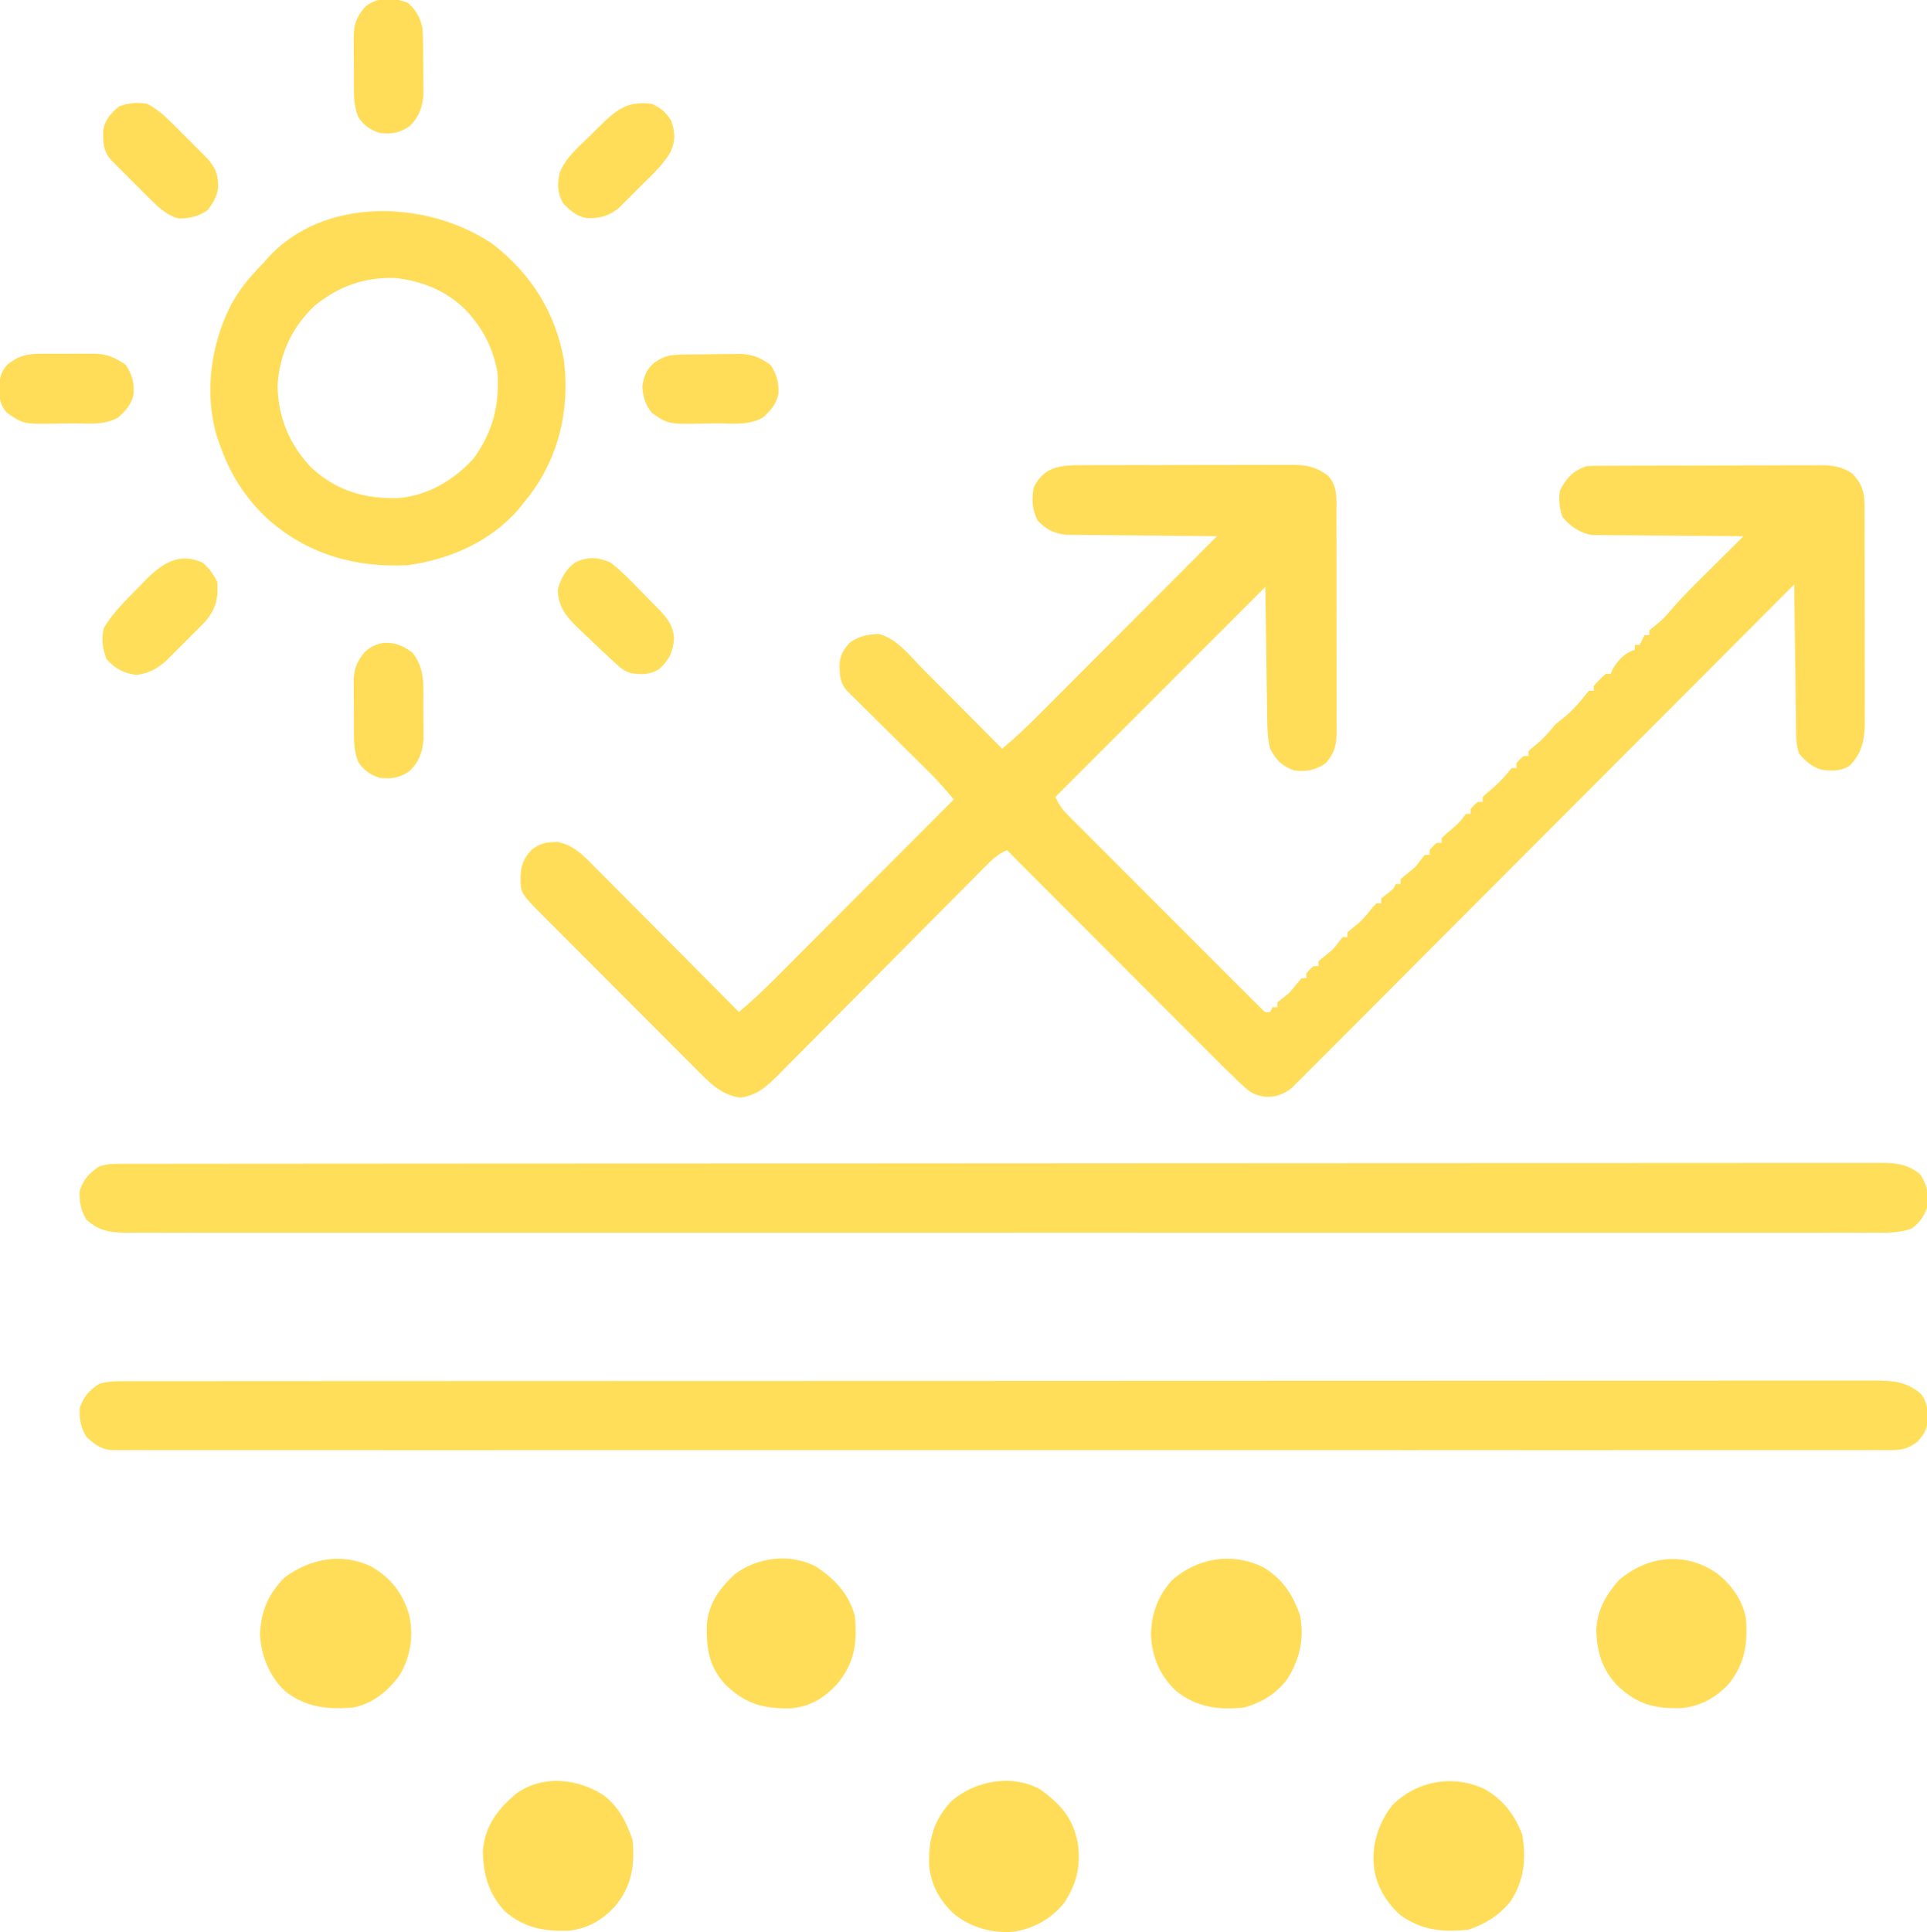 <svg xmlns="http://www.w3.org/2000/svg" width="798" height="800"><path d="M0 0 C1.014 -0.007 2.028 -0.014 3.072 -0.021 C6.415 -0.039 9.757 -0.035 13.1 -0.03 C15.429 -0.034 17.757 -0.039 20.086 -0.045 C24.964 -0.054 29.842 -0.052 34.72 -0.042 C40.966 -0.031 47.211 -0.051 53.456 -0.08 C58.265 -0.098 63.073 -0.098 67.882 -0.092 C70.184 -0.092 72.487 -0.098 74.789 -0.111 C78.011 -0.125 81.231 -0.115 84.453 -0.098 C85.4 -0.107 86.348 -0.117 87.324 -0.127 C93.323 -0.06 96.946 0.77 101.791 4.404 C105.829 8.84 105.221 14.114 105.195 19.791 C105.206 21.357 105.206 21.357 105.216 22.956 C105.234 26.406 105.231 29.856 105.225 33.306 C105.229 35.706 105.235 38.106 105.241 40.506 C105.25 45.535 105.247 50.565 105.237 55.594 C105.226 62.038 105.246 68.482 105.275 74.926 C105.294 79.882 105.293 84.838 105.288 89.794 C105.287 92.17 105.293 94.546 105.306 96.921 C105.321 100.244 105.31 103.566 105.293 106.888 C105.303 107.869 105.312 108.849 105.322 109.859 C105.261 115.536 104.674 118.95 100.791 123.404 C96.408 126.327 93.013 126.964 87.791 126.404 C82.624 124.58 80.38 122.197 77.791 117.404 C76.82 113.629 76.641 110.034 76.586 106.145 C76.566 104.887 76.546 103.629 76.525 102.332 C76.508 101.019 76.492 99.706 76.475 98.353 C76.456 97.139 76.438 95.926 76.418 94.675 C76.35 90.147 76.29 85.619 76.229 81.092 C76.084 70.965 75.94 60.838 75.791 50.404 C47.081 79.114 18.371 107.824 -11.209 137.404 C-9.487 140.848 -8.371 142.492 -5.755 145.112 C-5.04 145.833 -4.325 146.553 -3.588 147.296 C-2.803 148.076 -2.019 148.857 -1.211 149.661 C-0.385 150.491 0.442 151.32 1.293 152.175 C4.027 154.918 6.768 157.653 9.51 160.388 C11.409 162.288 13.306 164.188 15.204 166.088 C19.182 170.07 23.164 174.047 27.148 178.022 C31.759 182.621 36.362 187.228 40.962 191.839 C44.91 195.796 48.862 199.749 52.817 203.699 C55.18 206.059 57.541 208.42 59.899 210.785 C62.526 213.416 65.159 216.041 67.793 218.665 C68.578 219.453 69.362 220.242 70.17 221.054 C70.885 221.764 71.601 222.473 72.337 223.204 C72.96 223.826 73.582 224.447 74.223 225.088 C75.705 226.618 75.705 226.618 77.791 226.404 C78.121 225.744 78.451 225.084 78.791 224.404 C79.451 224.404 80.111 224.404 80.791 224.404 C80.791 223.744 80.791 223.084 80.791 222.404 C82.458 221.071 84.125 219.737 85.791 218.404 C86.71 217.34 87.606 216.256 88.479 215.154 C89.623 213.793 89.623 213.793 90.791 212.404 C91.451 212.404 92.111 212.404 92.791 212.404 C92.791 211.744 92.791 211.084 92.791 210.404 C94.166 208.779 94.166 208.779 95.791 207.404 C96.451 207.404 97.111 207.404 97.791 207.404 C97.791 206.744 97.791 206.084 97.791 205.404 C99.247 204.18 100.707 202.96 102.198 201.779 C104.027 200.286 104.027 200.286 106.041 197.592 C106.619 196.87 107.196 196.148 107.791 195.404 C108.451 195.404 109.111 195.404 109.791 195.404 C109.791 194.744 109.791 194.084 109.791 193.404 C111.204 192.226 112.622 191.054 114.065 189.912 C116.516 187.771 118.476 185.304 120.494 182.76 C120.922 182.312 121.35 181.865 121.791 181.404 C122.451 181.404 123.111 181.404 123.791 181.404 C123.791 180.744 123.791 180.084 123.791 179.404 C125.441 178.05 127.109 176.717 128.791 175.404 C129.121 174.744 129.451 174.084 129.791 173.404 C130.451 173.404 131.111 173.404 131.791 173.404 C131.791 172.744 131.791 172.084 131.791 171.404 C133.247 170.18 134.707 168.96 136.198 167.779 C138.027 166.286 138.027 166.286 140.041 163.592 C140.619 162.87 141.196 162.148 141.791 161.404 C142.451 161.404 143.111 161.404 143.791 161.404 C143.791 160.744 143.791 160.084 143.791 159.404 C145.166 157.779 145.166 157.779 146.791 156.404 C147.451 156.404 148.111 156.404 148.791 156.404 C148.791 155.744 148.791 155.084 148.791 154.404 C150.471 152.783 150.471 152.783 152.666 150.967 C155.253 148.82 156.903 147.236 158.791 144.404 C159.451 144.404 160.111 144.404 160.791 144.404 C160.791 143.744 160.791 143.084 160.791 142.404 C162.166 140.779 162.166 140.779 163.791 139.404 C164.451 139.404 165.111 139.404 165.791 139.404 C165.791 138.744 165.791 138.084 165.791 137.404 C167.401 135.853 167.401 135.853 169.541 134.092 C172.709 131.416 175.222 128.665 177.791 125.404 C178.451 125.404 179.111 125.404 179.791 125.404 C179.791 124.744 179.791 124.084 179.791 123.404 C181.166 121.779 181.166 121.779 182.791 120.404 C183.451 120.404 184.111 120.404 184.791 120.404 C184.791 119.744 184.791 119.084 184.791 118.404 C186.182 117.072 186.182 117.072 188.041 115.592 C191.061 113.1 193.362 110.481 195.791 107.404 C197.441 106.05 199.109 104.717 200.791 103.404 C203.415 100.909 205.755 98.451 207.979 95.592 C208.577 94.87 209.175 94.148 209.791 93.404 C210.451 93.404 211.111 93.404 211.791 93.404 C211.791 92.744 211.791 92.084 211.791 91.404 C214.166 88.779 214.166 88.779 216.791 86.404 C217.451 86.404 218.111 86.404 218.791 86.404 C219.132 85.569 219.132 85.569 219.479 84.717 C221.747 80.72 224.41 77.864 228.791 76.404 C228.791 75.744 228.791 75.084 228.791 74.404 C229.451 74.404 230.111 74.404 230.791 74.404 C231.451 73.084 232.111 71.764 232.791 70.404 C233.451 70.404 234.111 70.404 234.791 70.404 C234.791 69.744 234.791 69.084 234.791 68.404 C236.204 67.232 237.621 66.065 239.053 64.917 C240.791 63.404 242.193 61.839 243.666 60.068 C249.176 53.685 255.249 47.841 261.229 41.904 C262.45 40.688 263.67 39.472 264.891 38.256 C267.855 35.302 270.822 32.352 273.791 29.404 C272.978 29.4 272.164 29.397 271.326 29.393 C263.646 29.355 255.966 29.298 248.286 29.22 C244.338 29.181 240.39 29.149 236.442 29.133 C232.629 29.118 228.817 29.083 225.005 29.036 C223.553 29.021 222.101 29.013 220.649 29.012 C218.609 29.01 216.571 28.983 214.531 28.95 C213.372 28.941 212.213 28.932 211.018 28.923 C206.051 28.124 201.99 25.276 198.791 21.404 C197.549 17.678 197.256 14.274 197.791 10.404 C200.487 5.302 203.313 2.23 208.791 0.404 C210.212 0.31 211.636 0.269 213.06 0.264 C213.93 0.258 214.801 0.252 215.698 0.246 C216.65 0.245 217.602 0.244 218.583 0.243 C219.589 0.238 220.594 0.233 221.629 0.228 C224.961 0.213 228.292 0.206 231.623 0.201 C233.936 0.195 236.249 0.189 238.562 0.184 C243.415 0.173 248.269 0.167 253.122 0.164 C259.339 0.158 265.557 0.134 271.774 0.106 C276.553 0.087 281.333 0.082 286.112 0.08 C288.404 0.077 290.696 0.069 292.988 0.056 C296.196 0.039 299.403 0.041 302.611 0.048 C303.557 0.038 304.503 0.029 305.478 0.02 C310.675 0.053 314.302 0.487 318.791 3.404 C322.82 7.651 323.912 10.944 323.925 16.679 C323.929 17.526 323.934 18.372 323.938 19.245 C323.937 20.165 323.937 21.086 323.937 22.034 C323.942 23.499 323.942 23.499 323.947 24.992 C323.956 28.221 323.958 31.449 323.959 34.677 C323.962 36.922 323.966 39.166 323.969 41.411 C323.975 46.116 323.977 50.822 323.977 55.528 C323.976 61.556 323.99 67.584 324.007 73.612 C324.018 78.248 324.02 82.884 324.02 87.52 C324.021 89.742 324.026 91.965 324.033 94.187 C324.043 97.296 324.04 100.406 324.034 103.515 C324.04 104.431 324.045 105.348 324.051 106.292 C324.016 113.524 323.016 119.03 317.791 124.404 C313.989 126.794 310.405 126.677 306.08 126.084 C302.181 124.926 299.375 122.495 296.791 119.404 C295.672 116.048 295.632 113.451 295.586 109.913 C295.576 109.259 295.566 108.605 295.556 107.931 C295.524 105.773 295.5 103.614 295.475 101.455 C295.454 99.957 295.433 98.459 295.412 96.961 C295.357 93.021 295.307 89.08 295.259 85.139 C295.209 81.118 295.153 77.096 295.098 73.074 C294.99 65.184 294.889 57.294 294.791 49.404 C294.349 49.848 293.906 50.291 293.45 50.748 C267.238 77.028 241.018 103.299 214.788 129.56 C211.64 132.712 208.492 135.864 205.344 139.016 C204.718 139.643 204.091 140.271 203.445 140.917 C193.292 151.084 183.144 161.255 172.998 171.429 C162.59 181.864 152.177 192.294 141.759 202.719 C135.328 209.154 128.901 215.593 122.481 222.038 C118.08 226.455 113.674 230.866 109.263 235.273 C106.717 237.817 104.173 240.364 101.636 242.917 C98.887 245.683 96.127 248.438 93.365 251.191 C92.562 252.002 91.76 252.814 90.933 253.65 C90.192 254.385 89.45 255.121 88.686 255.878 C87.732 256.834 87.732 256.834 86.759 257.809 C83.327 260.591 79.875 261.796 75.479 261.467 C71.808 260.886 69.826 259.933 67.094 257.427 C66.055 256.475 66.055 256.475 64.995 255.505 C61.024 251.719 57.125 247.868 53.254 243.98 C52.336 243.063 51.418 242.145 50.472 241.199 C47.979 238.706 45.489 236.21 42.999 233.713 C40.387 231.095 37.773 228.481 35.159 225.865 C30.221 220.924 25.284 215.979 20.349 211.034 C14.726 205.4 9.1 199.768 3.473 194.137 C-8.09 182.562 -19.651 170.984 -31.209 159.404 C-34.571 160.863 -36.758 162.712 -39.332 165.307 C-40.145 166.121 -40.958 166.936 -41.796 167.775 C-42.679 168.67 -43.562 169.566 -44.472 170.488 C-45.418 171.439 -46.364 172.39 -47.311 173.341 C-49.348 175.387 -51.381 177.436 -53.412 179.488 C-56.626 182.733 -59.848 185.971 -63.071 189.207 C-71.077 197.246 -79.073 205.295 -87.064 213.349 C-93.274 219.607 -99.487 225.862 -105.711 232.107 C-108.913 235.321 -112.109 238.542 -115.3 241.769 C-117.289 243.777 -119.285 245.78 -121.282 247.78 C-122.644 249.148 -123.997 250.522 -125.351 251.897 C-130.342 256.881 -134.391 260.918 -141.646 261.842 C-149.597 260.865 -154.632 255.413 -160.024 249.961 C-161.145 248.846 -161.145 248.846 -162.288 247.708 C-164.743 245.261 -167.187 242.804 -169.631 240.345 C-171.339 238.636 -173.048 236.928 -174.758 235.219 C-178.333 231.644 -181.904 228.063 -185.47 224.479 C-190.04 219.886 -194.621 215.304 -199.206 210.726 C-202.734 207.201 -206.257 203.672 -209.779 200.141 C-211.466 198.449 -213.155 196.759 -214.845 195.071 C-217.206 192.711 -219.559 190.345 -221.911 187.977 C-222.609 187.281 -223.307 186.585 -224.027 185.868 C-232.636 177.164 -232.636 177.164 -232.646 170.467 C-232.491 165.728 -231.45 162.996 -228.209 159.404 C-224.735 156.509 -221.871 156.061 -217.369 156.006 C-210.898 157.199 -206.793 161.401 -202.377 165.895 C-201.723 166.549 -201.068 167.203 -200.394 167.877 C-198.245 170.028 -196.106 172.191 -193.967 174.353 C-192.474 175.852 -190.98 177.35 -189.486 178.847 C-185.563 182.781 -181.65 186.724 -177.738 190.669 C-173.742 194.696 -169.737 198.715 -165.732 202.734 C-157.883 210.616 -150.043 218.507 -142.209 226.404 C-136.828 221.913 -131.829 217.162 -126.887 212.196 C-126.086 211.395 -125.285 210.594 -124.46 209.769 C-121.834 207.142 -119.211 204.511 -116.588 201.881 C-114.759 200.051 -112.931 198.221 -111.102 196.391 C-106.794 192.079 -102.488 187.766 -98.183 183.451 C-93.278 178.534 -88.37 173.621 -83.462 168.708 C-73.375 158.61 -63.29 148.508 -53.209 138.404 C-56.532 134.462 -59.876 130.612 -63.546 126.985 C-64.343 126.194 -65.14 125.404 -65.962 124.589 C-66.802 123.76 -67.643 122.93 -68.51 122.076 C-70.308 120.29 -72.107 118.503 -73.906 116.717 C-76.726 113.921 -79.548 111.127 -82.373 108.336 C-85.11 105.628 -87.842 102.915 -90.572 100.201 C-91.848 98.945 -91.848 98.945 -93.151 97.663 C-93.932 96.885 -94.713 96.107 -95.519 95.305 C-96.209 94.623 -96.899 93.94 -97.61 93.236 C-100.622 89.784 -100.55 86.057 -100.486 81.689 C-100.046 78.067 -98.627 76.076 -96.209 73.404 C-92.279 70.725 -88.962 70.053 -84.334 69.908 C-76.905 71.642 -71.329 79.031 -66.217 84.201 C-65.261 85.16 -64.306 86.118 -63.35 87.076 C-60.85 89.584 -58.356 92.097 -55.864 94.612 C-53.313 97.183 -50.757 99.748 -48.201 102.314 C-43.198 107.339 -38.201 112.369 -33.209 117.404 C-27.828 112.913 -22.829 108.162 -17.887 103.196 C-17.086 102.395 -16.285 101.594 -15.46 100.769 C-12.834 98.142 -10.211 95.511 -7.588 92.881 C-5.759 91.051 -3.931 89.221 -2.102 87.391 C2.206 83.079 6.512 78.766 10.817 74.451 C15.722 69.534 20.63 64.621 25.538 59.708 C35.625 49.61 45.71 39.508 55.791 29.404 C54.978 29.398 54.164 29.392 53.326 29.386 C45.646 29.328 37.966 29.256 30.286 29.168 C26.338 29.124 22.39 29.084 18.442 29.058 C14.629 29.032 10.817 28.991 7.005 28.941 C5.553 28.924 4.101 28.913 2.649 28.906 C0.609 28.897 -1.43 28.869 -3.469 28.836 C-5.208 28.82 -5.208 28.82 -6.982 28.803 C-11.955 28.188 -15.192 26.501 -18.584 22.842 C-20.765 18.227 -21.009 14.424 -20.209 9.404 C-15.973 0.444 -8.913 -0.042 0 0 Z " fill="#FFDD58" transform="translate(448.209,192.596)"></path><path d="M0 0 C1.604 -0.005 1.604 -0.005 3.24 -0.009 C4.417 -0.007 5.593 -0.006 6.805 -0.004 C8.059 -0.006 9.312 -0.008 10.604 -0.01 C14.101 -0.016 17.598 -0.015 21.096 -0.013 C24.894 -0.012 28.692 -0.018 32.49 -0.022 C40.031 -0.029 47.572 -0.032 55.113 -0.032 C64.142 -0.033 73.171 -0.04 82.2 -0.046 C104.024 -0.063 125.848 -0.068 147.672 -0.073 C157.992 -0.076 168.312 -0.079 178.632 -0.083 C213.944 -0.096 249.257 -0.106 284.569 -0.11 C286.786 -0.11 289.004 -0.11 291.221 -0.111 C293.443 -0.111 295.666 -0.111 297.889 -0.111 C302.348 -0.112 306.807 -0.112 311.267 -0.113 C312.372 -0.113 313.478 -0.113 314.617 -0.113 C350.481 -0.117 386.345 -0.132 422.209 -0.156 C460.11 -0.18 498.01 -0.194 535.911 -0.195 C540.069 -0.195 544.227 -0.196 548.385 -0.196 C549.409 -0.196 550.432 -0.196 551.487 -0.196 C567.985 -0.197 584.482 -0.208 600.979 -0.223 C617.551 -0.237 634.123 -0.24 650.695 -0.232 C660.548 -0.228 670.4 -0.232 680.252 -0.248 C686.828 -0.257 693.404 -0.256 699.98 -0.246 C703.73 -0.241 707.48 -0.24 711.23 -0.253 C715.266 -0.266 719.301 -0.256 723.337 -0.244 C725.091 -0.256 725.091 -0.256 726.881 -0.267 C734.152 -0.22 739.403 0.301 745.135 5.128 C748.077 8.749 748.099 12.367 748.041 16.842 C747.6 20.424 746.112 22.458 743.76 25.128 C740.176 27.676 737.741 28.503 733.361 28.504 C732.282 28.511 731.203 28.519 730.091 28.526 C728.317 28.516 728.317 28.516 726.508 28.505 C724.612 28.512 724.612 28.512 722.678 28.518 C719.157 28.53 715.636 28.523 712.115 28.513 C708.289 28.505 704.463 28.515 700.638 28.523 C693.928 28.534 687.219 28.533 680.509 28.526 C670.532 28.514 660.555 28.52 650.578 28.529 C632.761 28.545 614.944 28.544 597.127 28.535 C581.536 28.527 565.944 28.526 550.352 28.529 C549.319 28.529 548.286 28.53 547.222 28.53 C543.028 28.531 538.835 28.532 534.641 28.533 C495.28 28.542 455.92 28.534 416.559 28.517 C381.569 28.503 346.578 28.504 311.588 28.519 C272.301 28.535 233.013 28.541 193.726 28.532 C189.54 28.531 185.353 28.53 181.167 28.529 C180.137 28.529 179.106 28.529 178.044 28.528 C162.46 28.525 146.876 28.529 131.292 28.537 C113.577 28.545 95.862 28.543 78.147 28.527 C68.226 28.518 58.304 28.517 48.383 28.529 C41.763 28.535 35.144 28.531 28.524 28.518 C24.747 28.511 20.971 28.509 17.194 28.519 C13.133 28.531 9.073 28.519 5.012 28.505 C3.83 28.512 2.647 28.519 1.429 28.526 C0.35 28.519 -0.729 28.511 -1.841 28.504 C-2.77 28.503 -3.699 28.503 -4.657 28.503 C-8.83 27.897 -11.476 25.849 -14.49 23.003 C-16.867 19.098 -17.441 15.675 -17.24 11.128 C-15.634 6.399 -13.392 3.862 -9.24 1.128 C-6.126 0.112 -3.263 0.002 0 0 Z " fill="#FFDE59" transform="translate(50.24,571.872)"></path><path d="M0 0 C1.071 -0.003 2.143 -0.007 3.247 -0.01 C5.022 -0.008 5.022 -0.008 6.834 -0.005 C8.091 -0.008 9.349 -0.01 10.644 -0.013 C14.157 -0.019 17.67 -0.019 21.183 -0.018 C24.996 -0.018 28.81 -0.024 32.623 -0.03 C40.196 -0.039 47.77 -0.043 55.343 -0.045 C64.41 -0.048 73.477 -0.057 82.544 -0.065 C104.461 -0.086 126.378 -0.097 148.295 -0.106 C158.659 -0.11 169.022 -0.115 179.386 -0.12 C214.846 -0.138 250.305 -0.153 285.765 -0.161 C287.992 -0.161 290.219 -0.162 292.446 -0.162 C293.55 -0.162 294.654 -0.162 295.792 -0.163 C301.387 -0.164 306.983 -0.165 312.578 -0.166 C313.688 -0.167 314.799 -0.167 315.943 -0.167 C351.959 -0.175 387.975 -0.198 423.992 -0.231 C462.05 -0.265 500.109 -0.285 538.168 -0.288 C542.343 -0.289 546.519 -0.289 550.694 -0.29 C551.722 -0.29 552.75 -0.29 553.81 -0.29 C570.377 -0.292 586.944 -0.308 603.511 -0.328 C620.154 -0.349 636.797 -0.354 653.439 -0.345 C663.334 -0.339 673.228 -0.345 683.122 -0.367 C689.727 -0.381 696.331 -0.38 702.935 -0.367 C706.701 -0.36 710.467 -0.359 714.233 -0.376 C718.287 -0.395 722.339 -0.382 726.393 -0.366 C727.567 -0.376 728.741 -0.387 729.951 -0.397 C736.469 -0.341 740.601 0.163 745.865 4.129 C748.947 8.504 749.768 12.874 748.865 18.129 C747.553 21.85 745.76 24.498 742.488 26.804 C737.167 28.75 732.148 28.54 726.524 28.506 C725.263 28.511 724.002 28.515 722.702 28.52 C719.193 28.531 715.683 28.524 712.174 28.514 C708.359 28.507 704.544 28.516 700.729 28.524 C694.041 28.535 687.352 28.534 680.663 28.527 C670.717 28.515 660.771 28.521 650.824 28.53 C633.062 28.546 615.3 28.545 597.537 28.536 C581.994 28.529 566.45 28.527 550.906 28.53 C549.876 28.53 548.846 28.531 547.784 28.531 C543.603 28.532 539.421 28.533 535.24 28.534 C495.996 28.543 456.752 28.535 417.508 28.519 C382.625 28.504 347.742 28.506 312.859 28.52 C273.688 28.536 234.517 28.542 195.346 28.533 C191.172 28.532 186.998 28.531 182.824 28.53 C181.282 28.53 181.282 28.53 179.709 28.53 C164.174 28.526 148.638 28.53 133.102 28.538 C115.441 28.546 97.78 28.544 80.119 28.528 C70.228 28.519 60.338 28.518 50.448 28.53 C43.848 28.536 37.248 28.532 30.648 28.519 C26.884 28.512 23.119 28.51 19.355 28.52 C15.305 28.532 11.255 28.52 7.206 28.506 C6.03 28.513 4.853 28.52 3.642 28.528 C-3.373 28.479 -8.1 27.918 -13.448 23.004 C-15.744 19.091 -16.335 15.646 -16.135 11.129 C-14.525 6.387 -12.261 3.913 -8.135 1.129 C-5.128 0.126 -3.142 0.003 0 0 Z " fill="#FFDE59" transform="translate(49.135,481.871)"></path><path d="M0 0 C16.029 12.203 26.464 28.68 29.836 48.594 C32.219 68.904 27.783 88.294 15.281 104.656 C14.612 105.481 13.943 106.306 13.254 107.156 C12.471 108.146 11.689 109.136 10.883 110.156 C-0.794 123.481 -17.43 130.731 -34.746 133.156 C-56.337 134.377 -76.453 128.64 -92.809 114.094 C-102.127 105.462 -108.638 95.207 -112.746 83.156 C-113.064 82.295 -113.383 81.434 -113.711 80.547 C-119.358 62.537 -116.55 41.867 -108.059 25.344 C-104.479 18.777 -100.035 13.446 -94.746 8.156 C-94.207 7.535 -93.668 6.914 -93.113 6.273 C-69.915 -19.723 -26.902 -18.062 0 0 Z M-73.559 25.844 C-83.036 34.857 -88.031 45.967 -88.805 58.914 C-88.569 71.978 -83.947 82.963 -75.121 92.469 C-64.766 102.278 -53.12 105.644 -39.211 105.406 C-26.839 104.514 -16.083 98.152 -7.746 89.156 C0.353 78.058 3.247 66.774 2.254 53.156 C0.619 44.803 -2.369 37.752 -7.746 31.156 C-8.298 30.469 -8.85 29.782 -9.418 29.074 C-17.408 20.145 -28.521 15.418 -40.305 14.246 C-53.015 13.914 -63.742 17.755 -73.559 25.844 Z " fill="#FFDD59" transform="translate(203.746,100.844)"></path><path d="M0 0 C8.246 4.8 12.875 10.624 15.781 19.707 C17.84 28.468 16.563 37.126 12.031 44.918 C7.363 51.492 0.591 57.098 -7.562 58.5 C-18.158 59.314 -26.809 58.412 -35.375 51.812 C-41.907 45.712 -45.503 37.046 -45.875 28.188 C-45.588 18.783 -42.331 11.08 -35.562 4.5 C-24.947 -3.168 -12.198 -5.697 0 0 Z " fill="#FFDD59" transform="translate(153.562,648.5)"></path><path d="M0 0 C6.215 4.896 9.317 11.124 11.785 18.527 C12.699 29.208 11.345 37.553 4.41 45.902 C-1.124 51.755 -6.814 55.039 -14.879 55.934 C-25.165 56.177 -32.994 54.816 -41.145 47.887 C-47.788 40.813 -50.326 32.086 -50.215 22.527 C-49.304 12.461 -44.126 5.574 -36.52 -0.773 C-25.705 -8.747 -10.832 -7.202 0 0 Z " fill="#FFDD59" transform="translate(250.215,743.473)"></path><path d="M0 0 C8.172 4.778 12.215 11.017 15.457 19.816 C17.365 29.356 15.543 37.701 10.52 46.004 C5.943 52.435 -0.31 56.18 -7.855 58.254 C-18.356 59.324 -27.256 58.111 -35.668 51.504 C-42.539 45.07 -45.818 37.377 -46.23 28.004 C-46.027 19.26 -43.158 11.362 -37.012 5.047 C-26.368 -3.804 -12.694 -6.042 0 0 Z " fill="#FFDD59" transform="translate(522.855,648.746)"></path><path d="M0 0 C7.666 4.423 12.251 10.39 15.492 18.57 C17.377 28.68 16.418 37.812 10.672 46.551 C5.993 52.351 0.214 55.913 -6.82 58.258 C-17.42 59.228 -25.832 58.64 -34.82 52.258 C-40.499 47.327 -45.081 39.832 -45.82 32.258 C-45.883 31.625 -45.947 30.992 -46.012 30.34 C-46.474 21.916 -43.554 13.48 -38.367 6.82 C-28.203 -3.447 -13.133 -6.158 0 0 Z " fill="#FFDD59" transform="translate(614.82,740.742)"></path><path d="M0 0 C8.532 6.342 13.401 11.896 15.375 22.312 C16.563 31.749 14.932 38.738 9.77 46.738 C4.547 53.414 -2.961 57.523 -11.312 58.812 C-20.205 59.538 -28.946 57.062 -35.91 51.465 C-41.891 45.89 -45.561 39.313 -46.238 31.117 C-46.482 20.453 -44.4 12.636 -37 4.758 C-27.188 -3.866 -11.704 -6.602 0 0 Z " fill="#FFDD59" transform="translate(431,741)"></path><path d="M0 0 C5.931 4.732 10.454 10.912 11.855 18.492 C12.732 29.096 11.411 37.399 4.668 45.805 C-0.762 51.585 -7.374 55.13 -15.281 55.73 C-26.312 55.961 -33.285 54.011 -41.355 46.391 C-47.741 39.615 -49.697 32.783 -50.145 23.492 C-49.67 15.066 -46.239 9.088 -40.832 2.805 C-28.918 -7.447 -13.172 -9.261 0 0 Z " fill="#FFDD59" transform="translate(711.145,651.508)"></path><path d="M0 0 C7.819 5.228 13.396 11.112 15.992 20.332 C17.071 31.737 15.913 39.812 8.617 48.645 C3.167 54.49 -2.516 57.907 -10.559 58.668 C-22.012 58.787 -28.886 56.956 -37.285 49.125 C-44.471 41.646 -45.483 34.042 -45.316 24.027 C-44.588 15.303 -40.208 9.29 -34.008 3.332 C-24.611 -3.956 -10.7 -5.714 0 0 Z " fill="#FFDD59" transform="translate(338.008,648.668)"></path><path d="M0 0 C3.834 1.812 5.534 3.3 7.875 6.812 C9.62 11.756 9.803 15.221 7.625 20.047 C4.569 25.173 0.223 29.225 -3.999 33.39 C-5.441 34.816 -6.867 36.258 -8.291 37.701 C-9.204 38.611 -10.118 39.52 -11.059 40.457 C-11.887 41.282 -12.715 42.107 -13.568 42.956 C-17.737 46.46 -21.546 47.465 -27.008 47.32 C-31.181 46.649 -33.918 44.082 -36.812 41.188 C-39.168 36.848 -39.285 33.242 -38.191 28.477 C-35.856 22.573 -31.072 18.437 -26.594 14.107 C-25.057 12.62 -23.54 11.115 -22.025 9.605 C-14.811 2.495 -10.456 -1.321 0 0 Z " fill="#FFDD59" transform="translate(270,43)"></path><path d="M0 0 C2.65 2.273 4.435 4.869 6 8 C6.461 14.914 5.47 19.088 0.827 24.561 C0.001 25.391 -0.825 26.22 -1.676 27.074 C-3.042 28.446 -3.042 28.446 -4.436 29.846 C-4.909 30.312 -5.382 30.779 -5.869 31.26 C-7.309 32.684 -8.732 34.123 -10.154 35.564 C-11.069 36.475 -11.983 37.386 -12.926 38.324 C-13.755 39.15 -14.584 39.976 -15.439 40.827 C-19.195 44.014 -22.541 45.814 -27.438 46.438 C-32.769 45.783 -36.249 43.92 -39.938 39.875 C-41.525 35.579 -42.108 31.474 -41 27 C-37.09 20.457 -31.459 15.061 -26.125 9.688 C-25.361 8.89 -24.596 8.093 -23.809 7.271 C-16.89 0.289 -9.809 -4.503 0 0 Z " fill="#FFDE59" transform="translate(84,233)"></path><path d="M0 0 C1.169 -0.012 1.169 -0.012 2.363 -0.024 C4.016 -0.038 5.669 -0.049 7.323 -0.057 C9.836 -0.074 12.348 -0.118 14.861 -0.162 C16.47 -0.172 18.079 -0.181 19.688 -0.188 C20.433 -0.205 21.178 -0.223 21.945 -0.241 C27.449 -0.218 30.642 1.091 35.176 4.238 C37.919 8.132 38.719 11.605 38.531 16.281 C37.769 20.479 35.248 23.267 32.176 26.051 C26.384 29.49 19.162 28.498 12.642 28.533 C11.171 28.545 9.701 28.565 8.231 28.595 C-7.022 28.902 -7.022 28.902 -13.824 24.238 C-16.624 20.807 -17.56 17.641 -17.824 13.238 C-17.13 8.843 -16.189 6.218 -12.824 3.363 C-8.351 0.195 -5.349 0.052 0 0 Z " fill="#FFDD59" transform="translate(283.824,146.762)"></path><path d="M0 0 C5.138 6.498 4.464 13.453 4.441 21.352 C4.438 23.549 4.461 25.745 4.486 27.941 C4.489 29.354 4.489 30.767 4.488 32.18 C4.491 33.452 4.494 34.724 4.497 36.035 C3.952 41.388 2.605 45.316 -1.438 49.062 C-5.58 51.824 -8.947 52.319 -13.875 51.688 C-17.72 50.358 -20.332 48.543 -22.547 45.055 C-24.104 41.106 -24.325 37.617 -24.309 33.438 C-24.314 32.661 -24.319 31.885 -24.324 31.085 C-24.331 29.451 -24.33 27.817 -24.321 26.184 C-24.313 23.694 -24.341 21.208 -24.373 18.719 C-24.375 17.125 -24.374 15.531 -24.371 13.938 C-24.382 13.2 -24.394 12.462 -24.405 11.702 C-24.336 6.554 -23.081 3.672 -19.875 -0.312 C-13.792 -6.003 -6.172 -4.964 0 0 Z " fill="#FFDD58" transform="translate(170.875,270.312)"></path><path d="M0 0 C0.774 -0.004 1.548 -0.008 2.345 -0.012 C3.975 -0.014 5.605 -0.007 7.234 0.01 C9.712 0.031 12.188 0.01 14.666 -0.016 C16.257 -0.013 17.847 -0.008 19.438 0 C20.536 -0.012 20.536 -0.012 21.657 -0.025 C27.089 0.073 30.303 1.438 34.785 4.531 C37.528 8.425 38.328 11.898 38.141 16.574 C37.378 20.772 34.857 23.56 31.785 26.344 C25.993 29.783 18.771 28.791 12.251 28.826 C10.781 28.838 9.311 28.858 7.841 28.888 C-7.355 29.194 -7.355 29.194 -14.215 24.531 C-17.16 21.403 -17.43 18.686 -17.59 14.531 C-17.442 10.388 -17.038 7.731 -14.215 4.531 C-9.542 0.763 -5.855 -0.065 0 0 Z " fill="#FFDD59" transform="translate(17.215,146.469)"></path><path d="M0 0 C3.464 3.044 5.205 6.33 6.062 10.812 C6.284 15.198 6.291 19.584 6.303 23.974 C6.312 26.108 6.343 28.24 6.375 30.373 C6.382 31.745 6.387 33.117 6.391 34.488 C6.4 35.725 6.409 36.962 6.419 38.236 C5.889 43.553 4.512 47.469 0.5 51.188 C-3.643 53.949 -7.01 54.444 -11.938 53.812 C-15.782 52.483 -18.394 50.668 -20.61 47.18 C-22.167 43.231 -22.388 39.742 -22.371 35.562 C-22.376 34.786 -22.382 34.01 -22.387 33.21 C-22.393 31.576 -22.392 29.942 -22.384 28.309 C-22.375 25.819 -22.404 23.333 -22.436 20.844 C-22.437 19.25 -22.437 17.656 -22.434 16.062 C-22.445 15.325 -22.456 14.587 -22.468 13.827 C-22.399 8.68 -21.152 5.792 -17.938 1.812 C-12.976 -2.565 -5.911 -2.389 0 0 Z " fill="#FFDD58" transform="translate(168.938,1.188)"></path><path d="M0 0 C3.912 3.101 7.372 6.53 10.823 10.13 C12.44 11.816 14.083 13.472 15.732 15.127 C16.78 16.194 17.827 17.262 18.871 18.332 C19.601 19.071 19.601 19.071 20.345 19.826 C23.65 23.295 25.823 26.392 26.152 31.246 C25.582 37.066 24.31 39.984 20 44 C16.293 46.368 12.683 46.37 8.433 45.715 C5.684 44.907 4.387 43.922 2.293 41.988 C1.604 41.357 0.915 40.725 0.205 40.075 C-0.522 39.39 -1.25 38.705 -2 38 C-2.758 37.302 -3.516 36.603 -4.297 35.884 C-6.686 33.66 -9.033 31.398 -11.375 29.125 C-12.181 28.373 -12.986 27.622 -13.816 26.848 C-18.689 22.089 -21.915 18.039 -22 11 C-20.622 6.331 -18.875 2.989 -15 0 C-9.832 -2.644 -5.202 -2.348 0 0 Z " fill="#FFDE59" transform="translate(253,233)"></path><path d="M0 0 C4.038 2.118 7.012 4.754 10.23 7.965 C10.707 8.439 11.183 8.914 11.674 9.403 C12.674 10.402 13.672 11.403 14.667 12.406 C16.186 13.936 17.717 15.456 19.248 16.975 C20.222 17.95 21.195 18.926 22.168 19.902 C23.047 20.784 23.927 21.666 24.833 22.574 C28.401 26.568 29.475 29.454 29.312 34.906 C28.743 38.72 27.317 40.891 25 44 C21.11 46.74 17.75 47.352 13.125 47.496 C7.659 46.22 3.491 41.747 -0.363 37.902 C-1.079 37.189 -1.079 37.189 -1.81 36.461 C-2.808 35.465 -3.804 34.465 -4.797 33.464 C-6.319 31.931 -7.851 30.409 -9.385 28.889 C-10.357 27.915 -11.329 26.94 -12.301 25.965 C-13.179 25.084 -14.057 24.204 -14.962 23.297 C-18.272 19.566 -18.343 16.061 -18.281 11.285 C-17.718 6.71 -15.195 4.024 -11.812 1.125 C-7.892 -0.443 -4.165 -0.727 0 0 Z " fill="#FFDD59" transform="translate(61,43)"></path></svg>